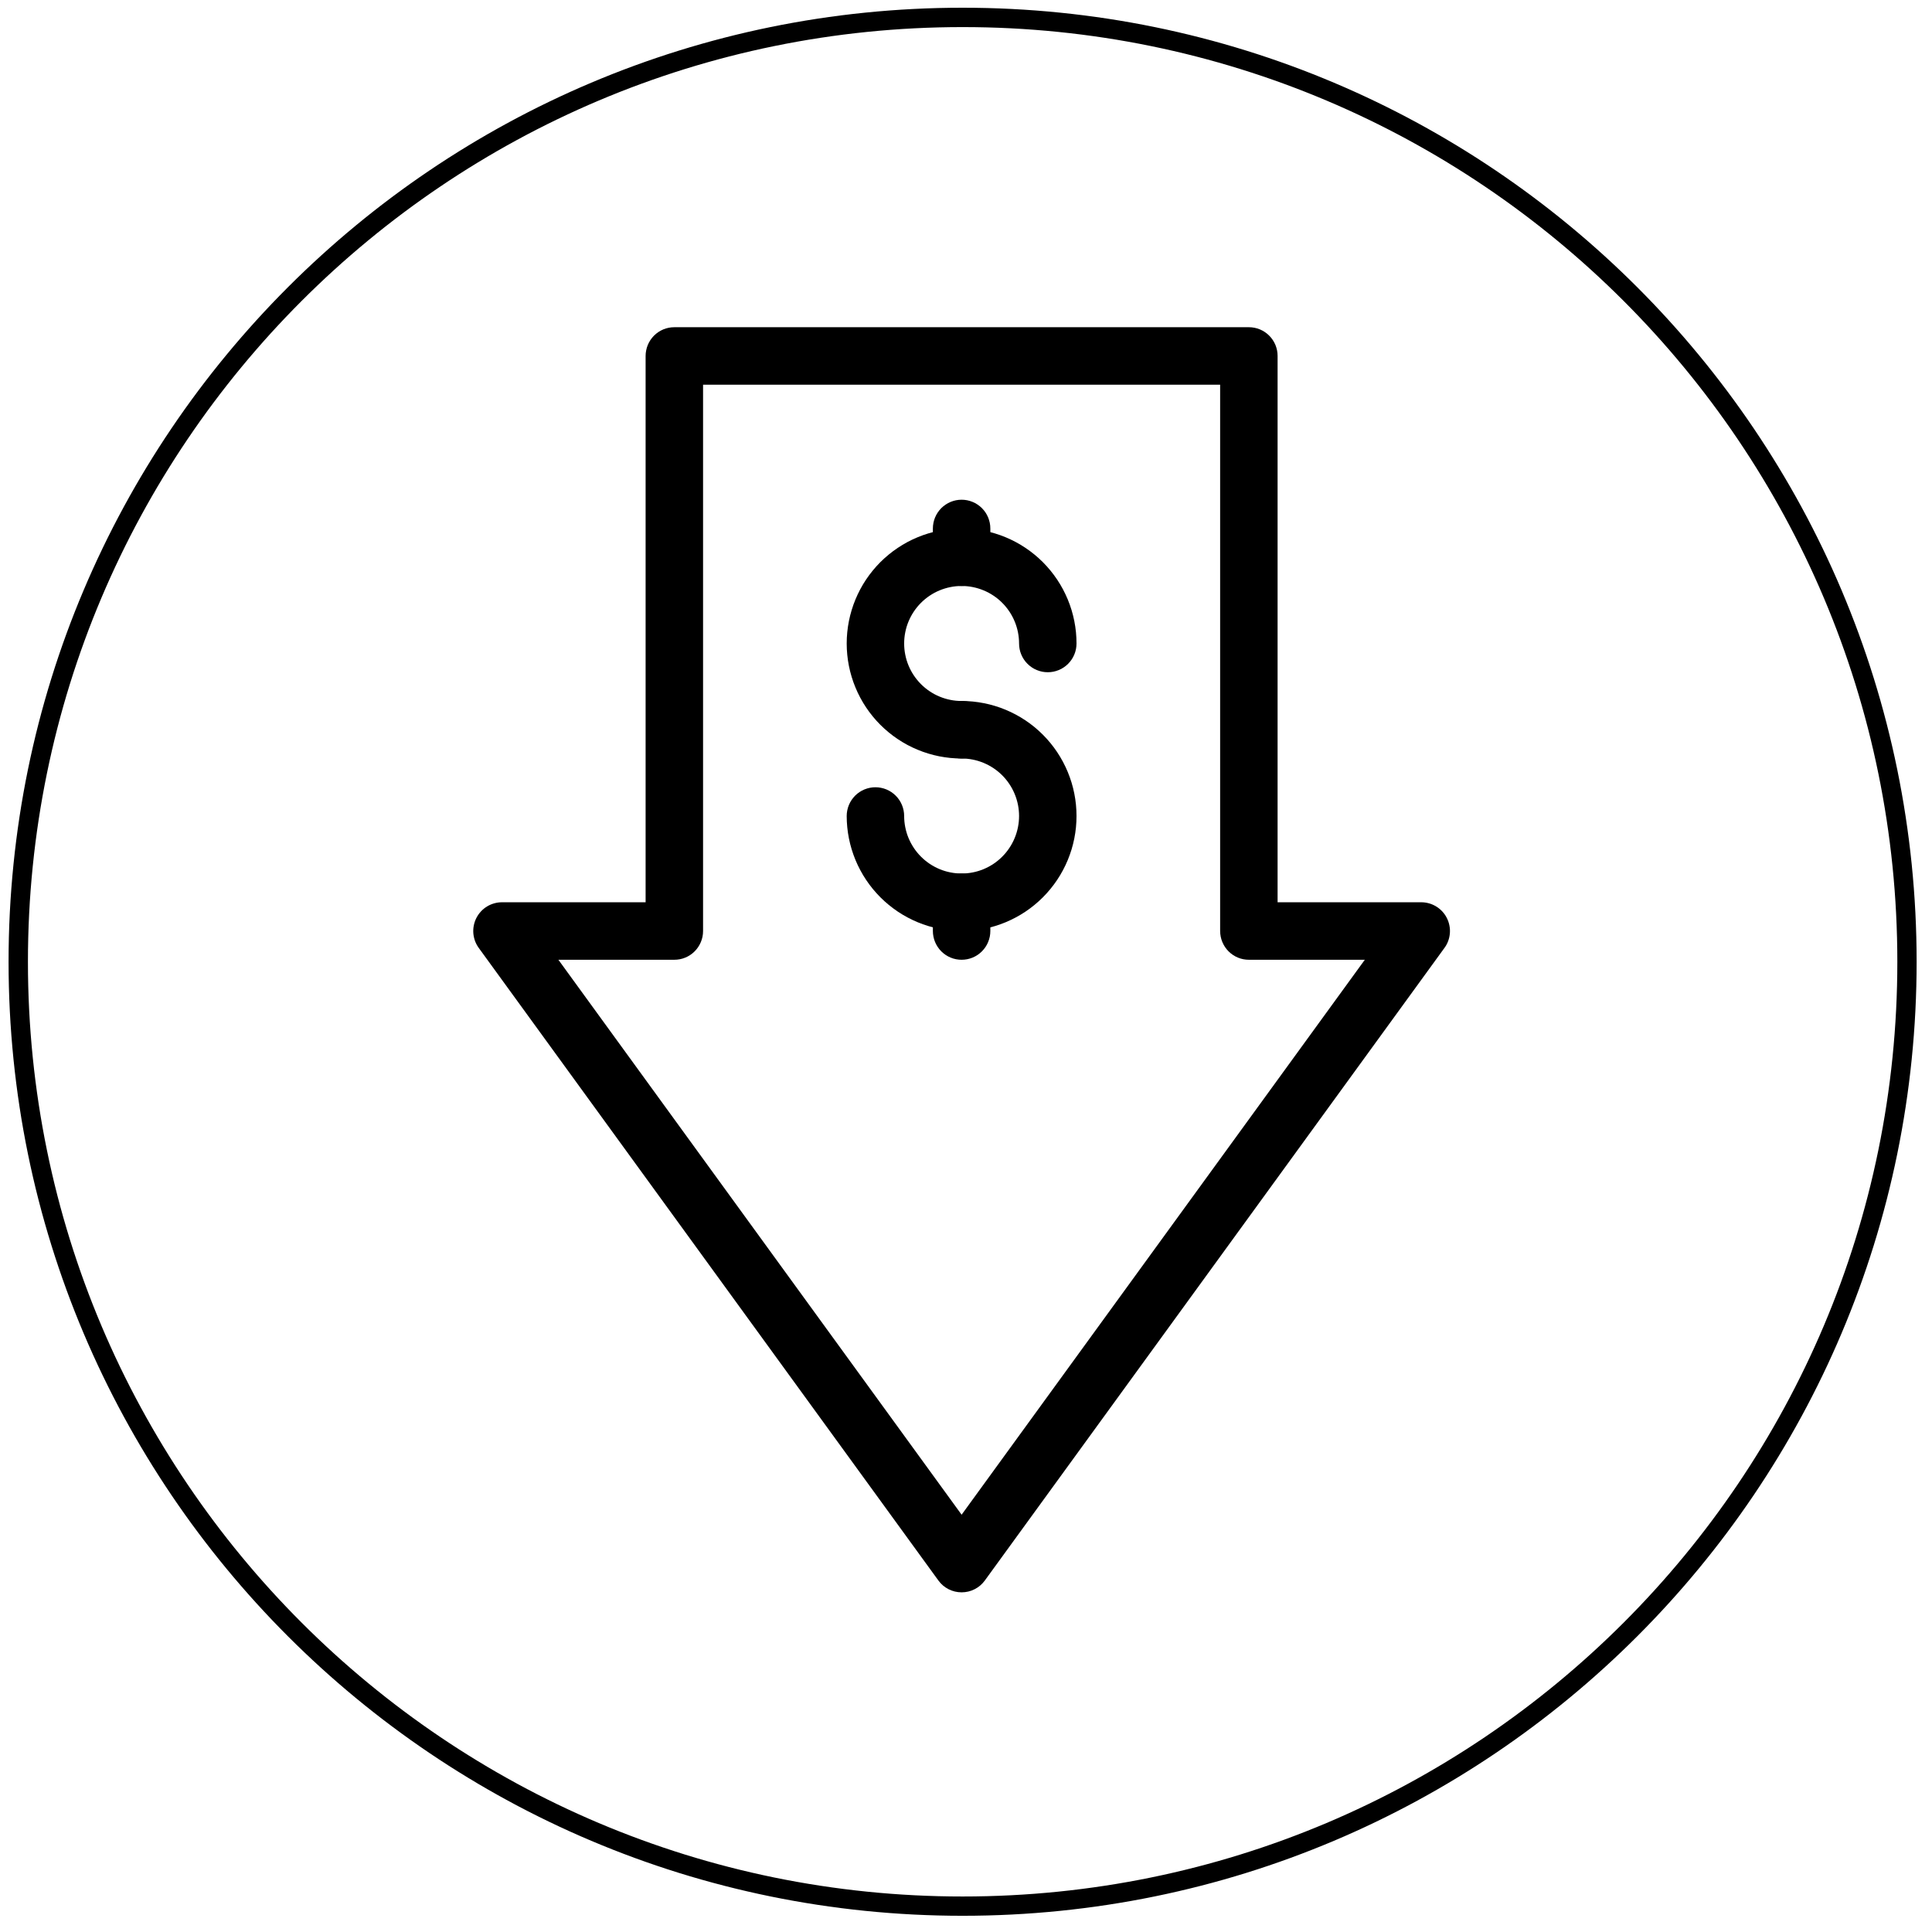 <svg xmlns="http://www.w3.org/2000/svg" xmlns:xlink="http://www.w3.org/1999/xlink" width="500" zoomAndPan="magnify" viewBox="0 0 375 375" height="500" preserveAspectRatio="xMidYMid meet" version="1.0"><defs><clipPath id="00e0d7475d"><path d="M 91.301 63.117 L 281.438 63.117 L 281.438 309.465 L 91.301 309.465 Z M 91.301 63.117 " clip-rule="nonzero"/></clipPath><clipPath id="0ddba60d28"><path d="M 1.664 1.5 L 372.016 1.5 L 372.016 371.852 L 1.664 371.852 Z M 1.664 1.5 " clip-rule="nonzero"/></clipPath><clipPath id="4fba30f261"><path d="M 186.84 1.5 C 84.57 1.5 1.664 84.406 1.664 186.676 C 1.664 288.945 84.57 371.852 186.84 371.852 C 289.109 371.852 372.016 288.945 372.016 186.676 C 372.016 84.406 289.109 1.5 186.84 1.5 Z M 186.84 1.5 " clip-rule="nonzero"/></clipPath></defs><g clip-path="url(#00e0d7475d)"><path fill="#000000" d="M 186.648 309.07 C 185.754 309.07 184.914 308.867 184.117 308.465 C 183.324 308.059 182.664 307.496 182.141 306.773 L 92.926 183.992 C 92.625 183.578 92.383 183.129 92.203 182.645 C 92.027 182.16 91.918 181.664 91.875 181.152 C 91.836 180.637 91.863 180.129 91.965 179.625 C 92.066 179.117 92.23 178.637 92.465 178.18 C 92.699 177.719 92.988 177.301 93.34 176.922 C 93.688 176.543 94.082 176.219 94.52 175.953 C 94.957 175.684 95.426 175.477 95.922 175.34 C 96.414 175.199 96.922 175.129 97.434 175.129 L 125.312 175.129 L 125.312 69.09 C 125.312 68.723 125.348 68.363 125.422 68.004 C 125.492 67.641 125.598 67.293 125.738 66.953 C 125.879 66.617 126.051 66.293 126.254 65.988 C 126.457 65.684 126.688 65.402 126.945 65.145 C 127.207 64.887 127.488 64.652 127.793 64.449 C 128.098 64.246 128.418 64.074 128.754 63.934 C 129.094 63.793 129.441 63.688 129.801 63.617 C 130.16 63.547 130.523 63.512 130.891 63.512 L 242.406 63.512 C 242.773 63.512 243.133 63.547 243.492 63.617 C 243.852 63.688 244.199 63.793 244.539 63.934 C 244.879 64.074 245.199 64.246 245.504 64.449 C 245.809 64.652 246.09 64.887 246.348 65.145 C 246.605 65.402 246.84 65.684 247.043 65.988 C 247.246 66.293 247.418 66.617 247.559 66.953 C 247.695 67.293 247.805 67.641 247.875 68.004 C 247.945 68.363 247.98 68.723 247.98 69.09 L 247.98 175.129 L 275.859 175.129 C 276.375 175.129 276.879 175.199 277.375 175.34 C 277.871 175.477 278.336 175.684 278.773 175.953 C 279.215 176.219 279.605 176.543 279.957 176.922 C 280.305 177.301 280.598 177.719 280.828 178.18 C 281.062 178.637 281.23 179.117 281.328 179.625 C 281.43 180.129 281.461 180.637 281.418 181.152 C 281.379 181.664 281.27 182.16 281.09 182.645 C 280.914 183.129 280.672 183.578 280.367 183.992 L 191.156 306.773 C 190.633 307.496 189.973 308.059 189.176 308.465 C 188.383 308.867 187.539 309.07 186.648 309.07 Z M 108.383 186.289 L 186.648 294.004 L 264.91 186.289 L 242.406 186.289 C 242.039 186.289 241.676 186.254 241.316 186.184 C 240.957 186.113 240.609 186.008 240.273 185.867 C 239.934 185.727 239.613 185.555 239.309 185.352 C 239.004 185.145 238.723 184.914 238.461 184.656 C 238.203 184.398 237.973 184.113 237.77 183.809 C 237.566 183.504 237.395 183.184 237.254 182.844 C 237.113 182.508 237.008 182.156 236.938 181.797 C 236.867 181.438 236.828 181.074 236.828 180.711 L 236.828 74.672 L 136.465 74.672 L 136.465 180.711 C 136.465 181.074 136.43 181.438 136.359 181.797 C 136.285 182.156 136.18 182.508 136.039 182.844 C 135.902 183.184 135.73 183.504 135.523 183.809 C 135.32 184.113 135.09 184.398 134.832 184.656 C 134.574 184.914 134.293 185.145 133.988 185.352 C 133.684 185.555 133.359 185.727 133.023 185.867 C 132.684 186.008 132.336 186.113 131.977 186.184 C 131.617 186.254 131.254 186.289 130.891 186.289 Z M 108.383 186.289 " fill-opacity="1" fill-rule="nonzero"/></g><path fill="#000000" d="M 186.648 147.223 C 185.918 147.223 185.188 147.188 184.461 147.117 C 183.734 147.043 183.012 146.938 182.297 146.797 C 181.578 146.652 180.871 146.477 180.172 146.262 C 179.473 146.051 178.789 145.805 178.113 145.523 C 177.438 145.246 176.777 144.934 176.133 144.59 C 175.488 144.242 174.863 143.867 174.258 143.461 C 173.648 143.055 173.062 142.621 172.5 142.156 C 171.934 141.691 171.395 141.203 170.875 140.684 C 170.359 140.168 169.871 139.629 169.406 139.062 C 168.941 138.496 168.508 137.91 168.102 137.301 C 167.695 136.695 167.32 136.066 166.977 135.422 C 166.633 134.777 166.32 134.117 166.043 133.441 C 165.762 132.77 165.516 132.082 165.305 131.379 C 165.094 130.68 164.914 129.973 164.773 129.254 C 164.629 128.539 164.523 127.816 164.453 127.09 C 164.379 126.359 164.344 125.633 164.344 124.898 C 164.344 124.168 164.379 123.441 164.453 122.711 C 164.523 121.984 164.629 121.262 164.773 120.547 C 164.914 119.828 165.094 119.121 165.305 118.422 C 165.516 117.719 165.762 117.031 166.043 116.355 C 166.32 115.684 166.633 115.023 166.977 114.375 C 167.32 113.73 167.695 113.105 168.102 112.496 C 168.508 111.891 168.941 111.305 169.406 110.738 C 169.871 110.172 170.359 109.633 170.875 109.113 C 171.395 108.598 171.934 108.109 172.5 107.645 C 173.062 107.18 173.648 106.746 174.258 106.34 C 174.863 105.934 175.488 105.559 176.133 105.211 C 176.777 104.867 177.438 104.555 178.113 104.277 C 178.789 103.996 179.473 103.75 180.172 103.539 C 180.871 103.324 181.578 103.148 182.297 103.004 C 183.012 102.863 183.734 102.754 184.461 102.684 C 185.188 102.613 185.918 102.578 186.648 102.578 C 187.379 102.578 188.105 102.613 188.832 102.684 C 189.559 102.754 190.281 102.863 191 103.004 C 191.715 103.148 192.422 103.324 193.121 103.539 C 193.82 103.75 194.508 103.996 195.184 104.277 C 195.855 104.555 196.516 104.867 197.16 105.211 C 197.805 105.559 198.43 105.934 199.039 106.34 C 199.645 106.746 200.23 107.18 200.797 107.645 C 201.359 108.109 201.902 108.598 202.418 109.113 C 202.934 109.633 203.426 110.172 203.887 110.738 C 204.352 111.305 204.785 111.891 205.191 112.496 C 205.598 113.105 205.973 113.73 206.316 114.375 C 206.66 115.023 206.973 115.684 207.254 116.355 C 207.531 117.031 207.777 117.719 207.992 118.422 C 208.203 119.121 208.379 119.828 208.523 120.547 C 208.664 121.262 208.773 121.984 208.844 122.711 C 208.914 123.441 208.949 124.168 208.949 124.898 C 208.949 125.266 208.914 125.629 208.844 125.988 C 208.773 126.348 208.668 126.699 208.527 127.035 C 208.387 127.375 208.215 127.695 208.012 128 C 207.809 128.305 207.578 128.586 207.316 128.848 C 207.059 129.105 206.777 129.336 206.473 129.539 C 206.168 129.746 205.848 129.918 205.508 130.055 C 205.172 130.195 204.82 130.301 204.461 130.375 C 204.102 130.445 203.742 130.48 203.375 130.48 C 203.008 130.48 202.645 130.445 202.285 130.375 C 201.93 130.301 201.578 130.195 201.242 130.055 C 200.902 129.918 200.582 129.746 200.277 129.539 C 199.973 129.336 199.691 129.105 199.434 128.848 C 199.172 128.586 198.941 128.305 198.738 128 C 198.535 127.695 198.363 127.375 198.223 127.035 C 198.082 126.699 197.977 126.348 197.906 125.988 C 197.836 125.629 197.801 125.266 197.801 124.898 C 197.801 124.168 197.727 123.441 197.586 122.723 C 197.441 122.004 197.23 121.305 196.949 120.629 C 196.668 119.953 196.328 119.309 195.918 118.699 C 195.512 118.09 195.051 117.527 194.531 117.008 C 194.016 116.488 193.453 116.027 192.844 115.621 C 192.234 115.211 191.59 114.867 190.914 114.59 C 190.238 114.309 189.543 114.098 188.824 113.953 C 188.105 113.809 187.379 113.738 186.648 113.738 C 185.914 113.738 185.191 113.809 184.473 113.953 C 183.754 114.098 183.055 114.309 182.379 114.59 C 181.703 114.867 181.062 115.211 180.453 115.621 C 179.844 116.027 179.281 116.488 178.762 117.008 C 178.246 117.527 177.781 118.09 177.375 118.699 C 176.969 119.309 176.625 119.953 176.344 120.629 C 176.062 121.305 175.852 122.004 175.711 122.723 C 175.566 123.441 175.496 124.168 175.496 124.898 C 175.496 125.633 175.566 126.359 175.711 127.078 C 175.852 127.797 176.062 128.496 176.344 129.172 C 176.625 129.848 176.969 130.492 177.375 131.102 C 177.781 131.711 178.246 132.273 178.762 132.793 C 179.281 133.312 179.844 133.773 180.453 134.18 C 181.062 134.59 181.703 134.934 182.379 135.211 C 183.055 135.492 183.754 135.703 184.473 135.848 C 185.191 135.992 185.914 136.062 186.648 136.062 C 187.012 136.062 187.375 136.098 187.734 136.168 C 188.094 136.242 188.441 136.348 188.781 136.488 C 189.121 136.629 189.441 136.801 189.746 137.004 C 190.051 137.207 190.332 137.438 190.59 137.695 C 190.848 137.957 191.078 138.238 191.285 138.543 C 191.488 138.848 191.66 139.168 191.797 139.508 C 191.938 139.848 192.043 140.195 192.117 140.555 C 192.188 140.914 192.223 141.277 192.223 141.645 C 192.223 142.008 192.188 142.371 192.117 142.73 C 192.043 143.09 191.938 143.441 191.797 143.777 C 191.66 144.117 191.488 144.438 191.285 144.742 C 191.078 145.047 190.848 145.332 190.59 145.59 C 190.332 145.848 190.051 146.078 189.746 146.285 C 189.441 146.488 189.121 146.66 188.781 146.801 C 188.441 146.938 188.094 147.047 187.734 147.117 C 187.375 147.188 187.012 147.223 186.648 147.223 Z M 186.648 147.223 " fill-opacity="1" fill-rule="nonzero"/><path fill="#000000" d="M 186.648 180.711 C 185.918 180.707 185.188 180.672 184.461 180.602 C 183.734 180.527 183.016 180.418 182.297 180.277 C 181.582 180.133 180.875 179.957 180.176 179.742 C 179.477 179.531 178.789 179.285 178.117 179.004 C 177.441 178.723 176.781 178.41 176.137 178.066 C 175.496 177.723 174.871 177.348 174.262 176.941 C 173.656 176.535 173.07 176.098 172.504 175.633 C 171.941 175.172 171.398 174.68 170.883 174.164 C 170.367 173.648 169.879 173.105 169.414 172.543 C 168.949 171.977 168.516 171.391 168.109 170.781 C 167.703 170.176 167.328 169.547 166.984 168.902 C 166.641 168.262 166.328 167.602 166.047 166.926 C 165.77 166.25 165.523 165.562 165.309 164.863 C 165.098 164.164 164.918 163.457 164.777 162.738 C 164.633 162.023 164.527 161.301 164.453 160.574 C 164.383 159.848 164.344 159.117 164.344 158.387 C 164.344 158.02 164.379 157.656 164.453 157.297 C 164.523 156.938 164.629 156.59 164.77 156.25 C 164.91 155.91 165.082 155.59 165.285 155.285 C 165.488 154.98 165.719 154.699 165.977 154.441 C 166.234 154.18 166.52 153.949 166.82 153.746 C 167.125 153.543 167.449 153.371 167.785 153.23 C 168.125 153.09 168.473 152.984 168.832 152.914 C 169.191 152.84 169.555 152.805 169.918 152.805 C 170.285 152.805 170.648 152.84 171.008 152.914 C 171.367 152.984 171.715 153.09 172.055 153.23 C 172.391 153.371 172.715 153.543 173.02 153.746 C 173.32 153.949 173.605 154.18 173.863 154.441 C 174.121 154.699 174.352 154.98 174.555 155.285 C 174.758 155.59 174.93 155.91 175.07 156.25 C 175.211 156.59 175.316 156.938 175.387 157.297 C 175.461 157.656 175.496 158.02 175.496 158.387 C 175.496 159.117 175.566 159.844 175.711 160.562 C 175.852 161.281 176.062 161.98 176.344 162.656 C 176.625 163.336 176.969 163.977 177.375 164.586 C 177.781 165.195 178.246 165.762 178.762 166.277 C 179.281 166.797 179.844 167.258 180.453 167.668 C 181.062 168.074 181.703 168.418 182.379 168.699 C 183.055 168.98 183.754 169.191 184.473 169.332 C 185.191 169.477 185.914 169.547 186.648 169.547 C 187.379 169.547 188.105 169.477 188.824 169.332 C 189.543 169.191 190.238 168.98 190.914 168.699 C 191.59 168.418 192.234 168.074 192.844 167.668 C 193.453 167.258 194.016 166.797 194.531 166.277 C 195.051 165.762 195.512 165.195 195.918 164.586 C 196.328 163.977 196.668 163.336 196.949 162.656 C 197.23 161.98 197.441 161.281 197.586 160.562 C 197.727 159.844 197.801 159.117 197.801 158.387 C 197.801 157.652 197.727 156.926 197.586 156.207 C 197.441 155.488 197.23 154.793 196.949 154.113 C 196.668 153.438 196.328 152.793 195.918 152.184 C 195.512 151.574 195.051 151.012 194.531 150.492 C 194.016 149.977 193.453 149.512 192.844 149.105 C 192.234 148.699 191.59 148.355 190.914 148.074 C 190.238 147.793 189.543 147.582 188.824 147.438 C 188.105 147.297 187.379 147.223 186.648 147.223 C 186.281 147.223 185.918 147.188 185.559 147.117 C 185.199 147.047 184.852 146.938 184.512 146.801 C 184.176 146.66 183.855 146.488 183.551 146.285 C 183.246 146.078 182.965 145.848 182.703 145.59 C 182.445 145.332 182.215 145.047 182.012 144.742 C 181.809 144.438 181.637 144.117 181.496 143.777 C 181.355 143.441 181.25 143.09 181.18 142.73 C 181.105 142.371 181.07 142.008 181.07 141.645 C 181.07 141.277 181.105 140.914 181.18 140.555 C 181.25 140.195 181.355 139.848 181.496 139.508 C 181.637 139.168 181.809 138.848 182.012 138.543 C 182.215 138.238 182.445 137.957 182.703 137.695 C 182.965 137.438 183.246 137.207 183.551 137.004 C 183.855 136.801 184.176 136.629 184.512 136.488 C 184.852 136.348 185.199 136.242 185.559 136.168 C 185.918 136.098 186.281 136.062 186.648 136.062 C 187.379 136.062 188.105 136.098 188.832 136.168 C 189.559 136.242 190.281 136.348 191 136.492 C 191.715 136.633 192.422 136.812 193.121 137.023 C 193.82 137.234 194.508 137.48 195.184 137.762 C 195.855 138.043 196.516 138.352 197.16 138.699 C 197.805 139.043 198.43 139.418 199.039 139.824 C 199.645 140.23 200.23 140.664 200.797 141.129 C 201.359 141.594 201.902 142.082 202.418 142.602 C 202.934 143.117 203.426 143.66 203.887 144.223 C 204.352 144.789 204.785 145.375 205.191 145.984 C 205.598 146.59 205.973 147.219 206.316 147.863 C 206.66 148.508 206.973 149.168 207.254 149.844 C 207.531 150.52 207.777 151.207 207.992 151.906 C 208.203 152.605 208.379 153.312 208.523 154.031 C 208.664 154.746 208.773 155.469 208.844 156.199 C 208.914 156.926 208.949 157.656 208.949 158.387 C 208.949 159.117 208.914 159.848 208.844 160.574 C 208.773 161.301 208.664 162.023 208.523 162.742 C 208.379 163.457 208.203 164.168 207.992 164.867 C 207.777 165.566 207.531 166.254 207.254 166.93 C 206.973 167.605 206.66 168.266 206.316 168.91 C 205.973 169.555 205.598 170.18 205.191 170.789 C 204.785 171.395 204.352 171.984 203.887 172.547 C 203.426 173.113 202.934 173.652 202.418 174.172 C 201.902 174.688 201.359 175.18 200.797 175.641 C 200.23 176.105 199.645 176.543 199.039 176.949 C 198.43 177.355 197.805 177.73 197.16 178.074 C 196.516 178.418 195.855 178.73 195.184 179.012 C 194.508 179.289 193.82 179.535 193.121 179.75 C 192.422 179.961 191.715 180.137 191 180.281 C 190.281 180.422 189.559 180.531 188.832 180.602 C 188.105 180.672 187.379 180.711 186.648 180.711 Z M 186.648 180.711 " fill-opacity="1" fill-rule="nonzero"/><path fill="#000000" d="M 186.648 113.738 C 186.281 113.738 185.918 113.703 185.559 113.633 C 185.199 113.559 184.852 113.453 184.512 113.312 C 184.176 113.172 183.855 113 183.551 112.797 C 183.246 112.594 182.965 112.363 182.703 112.105 C 182.445 111.844 182.215 111.562 182.012 111.258 C 181.809 110.953 181.637 110.633 181.496 110.293 C 181.355 109.953 181.25 109.605 181.18 109.246 C 181.105 108.887 181.07 108.523 181.07 108.156 L 181.07 102.578 C 181.07 102.211 181.105 101.848 181.18 101.488 C 181.25 101.129 181.355 100.777 181.496 100.441 C 181.637 100.102 181.809 99.781 182.012 99.477 C 182.215 99.172 182.445 98.891 182.703 98.629 C 182.965 98.371 183.246 98.141 183.551 97.938 C 183.855 97.734 184.176 97.559 184.512 97.422 C 184.852 97.281 185.199 97.176 185.559 97.102 C 185.918 97.031 186.281 96.996 186.648 96.996 C 187.012 96.996 187.375 97.031 187.734 97.102 C 188.094 97.176 188.441 97.281 188.781 97.422 C 189.121 97.559 189.441 97.734 189.746 97.938 C 190.051 98.141 190.332 98.371 190.59 98.629 C 190.848 98.891 191.078 99.172 191.285 99.477 C 191.488 99.781 191.66 100.102 191.797 100.441 C 191.938 100.777 192.043 101.129 192.117 101.488 C 192.188 101.848 192.223 102.211 192.223 102.578 L 192.223 108.156 C 192.223 108.523 192.188 108.887 192.117 109.246 C 192.043 109.605 191.938 109.953 191.797 110.293 C 191.66 110.633 191.488 110.953 191.285 111.258 C 191.078 111.562 190.848 111.844 190.59 112.105 C 190.332 112.363 190.051 112.594 189.746 112.797 C 189.441 113 189.121 113.172 188.781 113.312 C 188.441 113.453 188.094 113.559 187.734 113.633 C 187.375 113.703 187.012 113.738 186.648 113.738 Z M 186.648 113.738 " fill-opacity="1" fill-rule="nonzero"/><path fill="#000000" d="M 186.648 186.289 C 186.281 186.289 185.918 186.254 185.559 186.184 C 185.199 186.113 184.852 186.008 184.512 185.867 C 184.176 185.727 183.855 185.555 183.551 185.352 C 183.246 185.145 182.965 184.914 182.703 184.656 C 182.445 184.398 182.215 184.113 182.012 183.809 C 181.809 183.504 181.637 183.184 181.496 182.844 C 181.355 182.508 181.25 182.156 181.18 181.797 C 181.105 181.438 181.07 181.074 181.07 180.711 L 181.07 175.129 C 181.07 174.762 181.105 174.398 181.18 174.039 C 181.25 173.68 181.355 173.332 181.496 172.992 C 181.637 172.656 181.809 172.332 182.012 172.027 C 182.215 171.723 182.445 171.441 182.703 171.184 C 182.965 170.922 183.246 170.691 183.551 170.488 C 183.855 170.285 184.176 170.113 184.512 169.973 C 184.852 169.832 185.199 169.727 185.559 169.656 C 185.918 169.582 186.281 169.547 186.648 169.547 C 187.012 169.547 187.375 169.582 187.734 169.656 C 188.094 169.727 188.441 169.832 188.781 169.973 C 189.121 170.113 189.441 170.285 189.746 170.488 C 190.051 170.691 190.332 170.922 190.59 171.184 C 190.848 171.441 191.078 171.723 191.285 172.027 C 191.488 172.332 191.66 172.656 191.797 172.992 C 191.938 173.332 192.043 173.68 192.117 174.039 C 192.188 174.398 192.223 174.762 192.223 175.129 L 192.223 180.711 C 192.223 181.074 192.188 181.438 192.117 181.797 C 192.043 182.156 191.938 182.508 191.797 182.844 C 191.66 183.184 191.488 183.504 191.285 183.809 C 191.078 184.113 190.848 184.398 190.59 184.656 C 190.332 184.914 190.051 185.145 189.746 185.352 C 189.441 185.555 189.121 185.727 188.781 185.867 C 188.441 186.008 188.094 186.113 187.734 186.184 C 187.375 186.254 187.012 186.289 186.648 186.289 Z M 186.648 186.289 " fill-opacity="1" fill-rule="nonzero"/><g clip-path="url(#0ddba60d28)"><g clip-path="url(#4fba30f261)"><path stroke-linecap="butt" transform="matrix(1.657, 0, 0, 1.657, 1.664, 1.5)" fill="none" stroke-linejoin="miter" d="M 111.758 0 C 50.036 0 -0 50.036 -0 111.758 C -0 173.48 50.036 223.516 111.758 223.516 C 173.48 223.516 223.516 173.48 223.516 111.758 C 223.516 50.036 173.48 0 111.758 0 Z M 111.758 0 " stroke="#000000" stroke-width="4.536" stroke-opacity="1" stroke-miterlimit="4"/></g></g></svg>